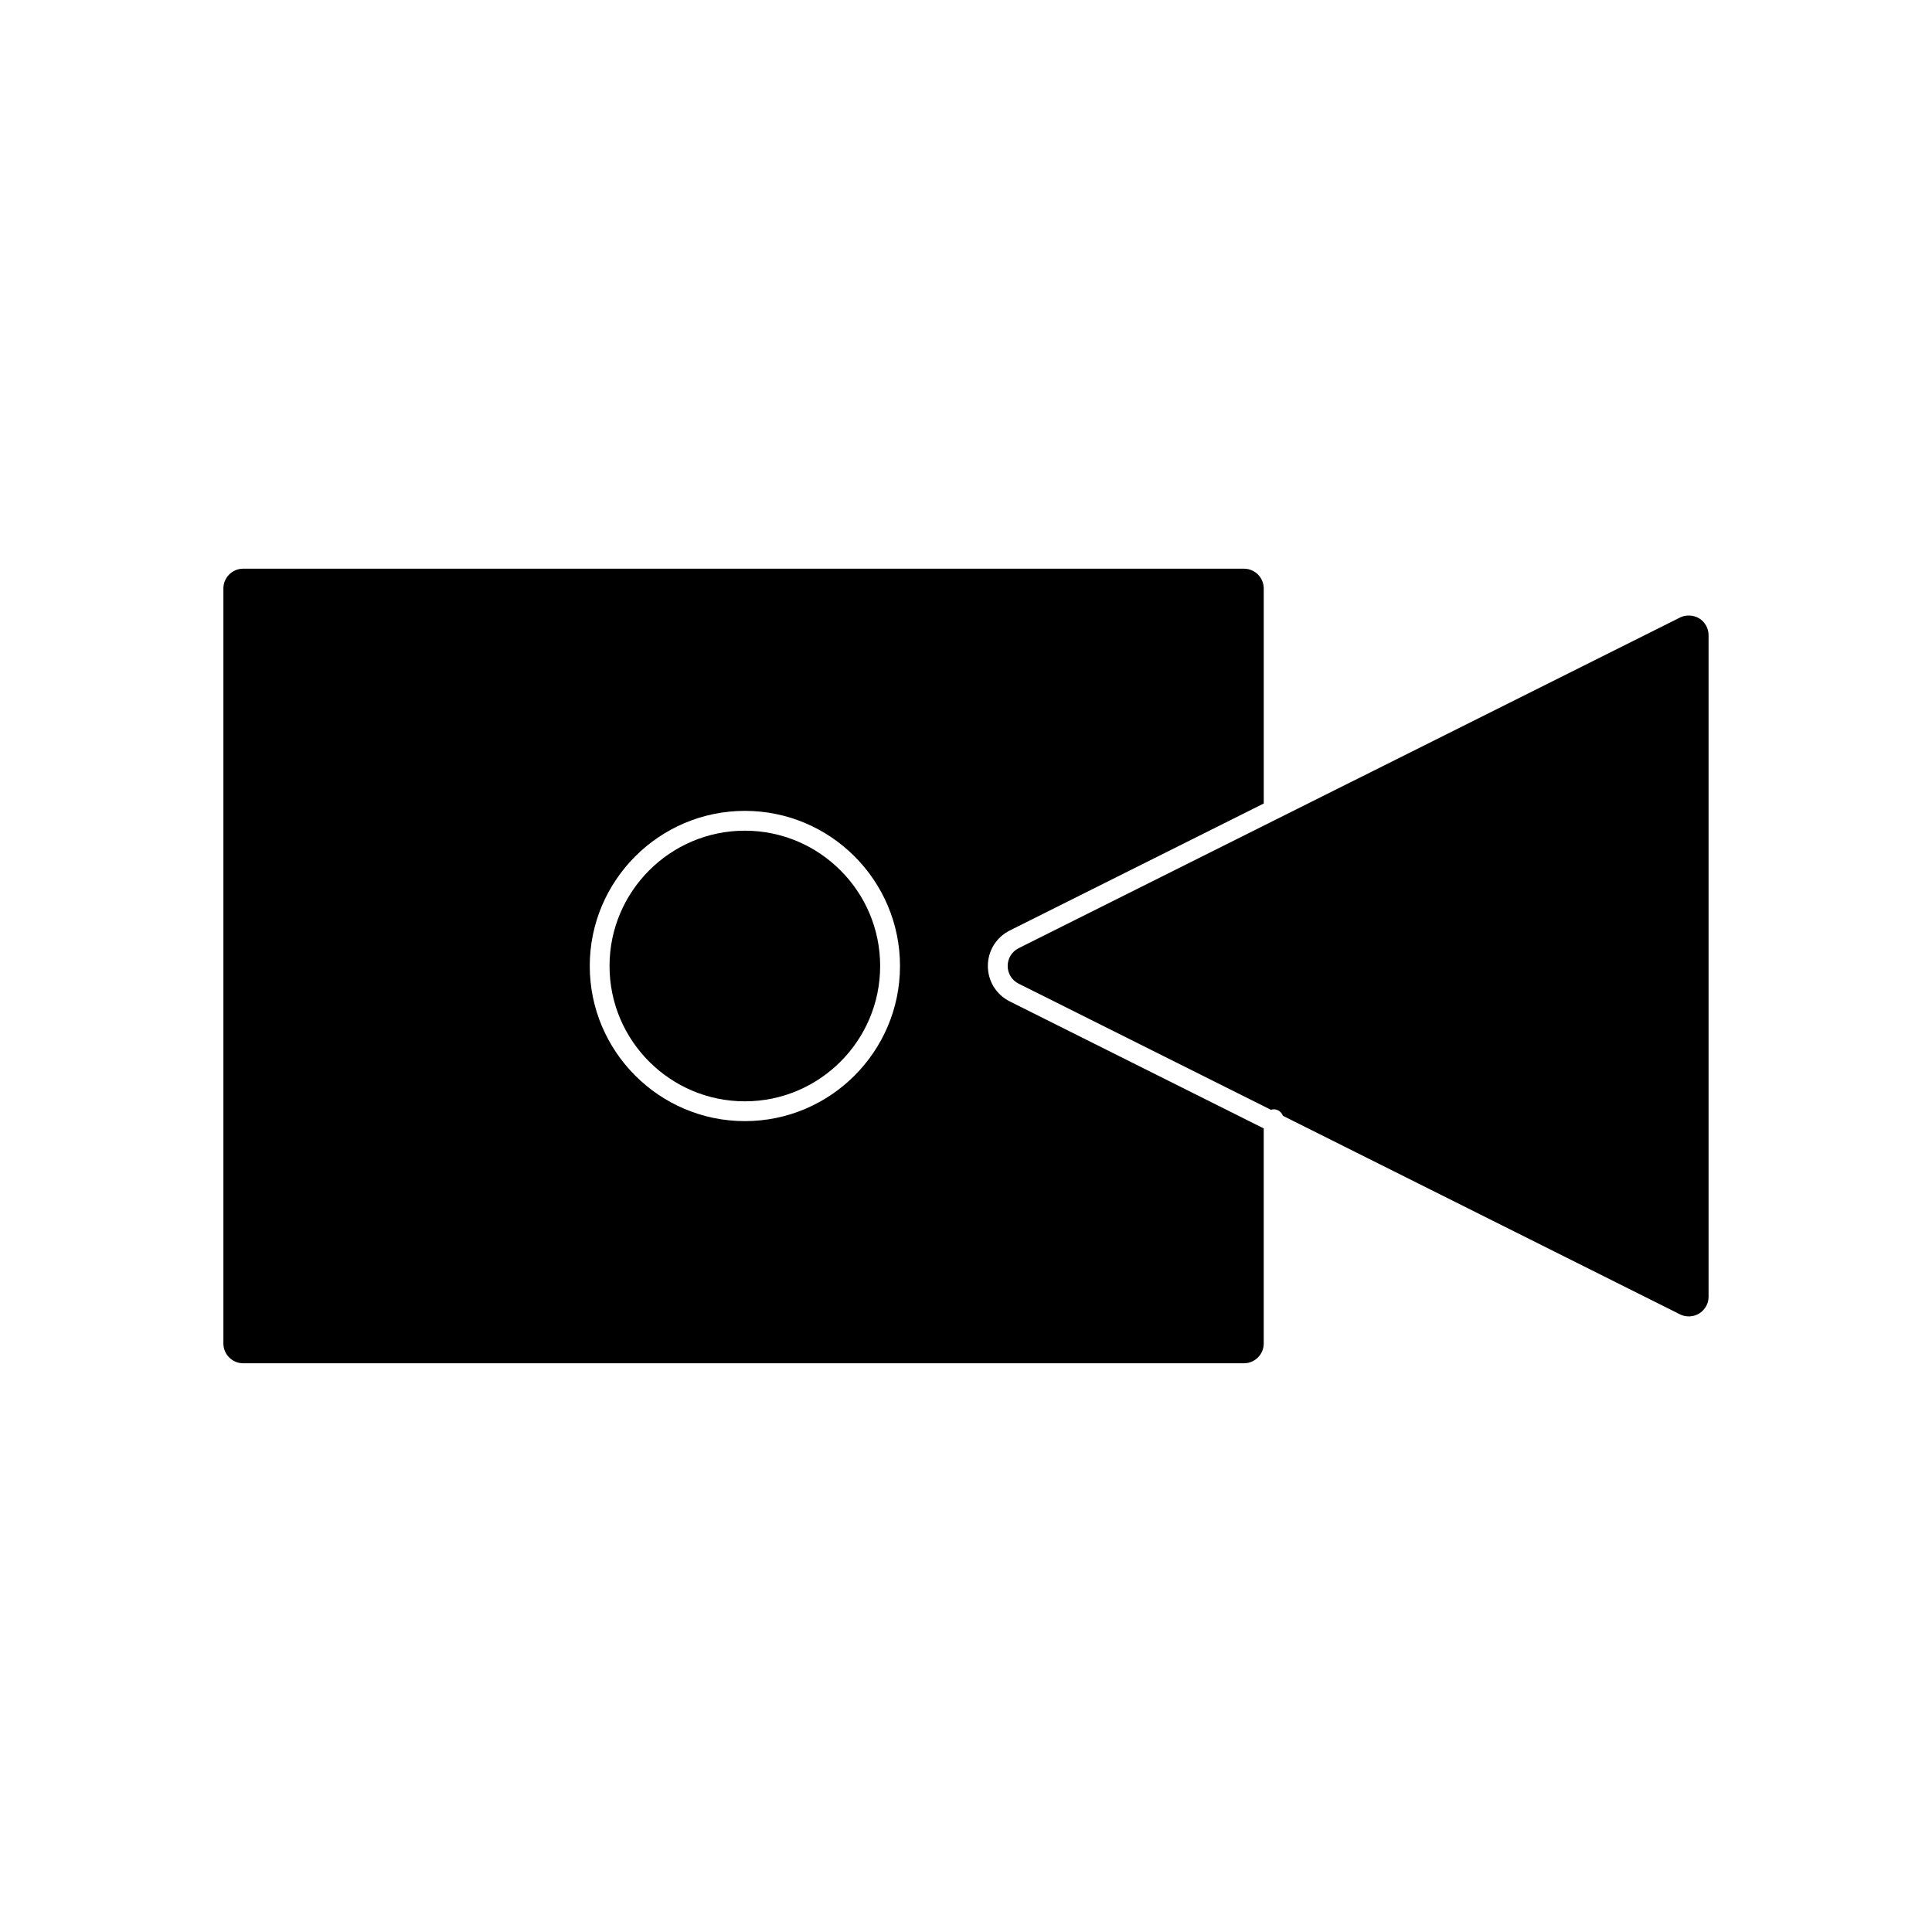 <?xml version="1.0" encoding="UTF-8"?>
<!-- Uploaded to: ICON Repo, www.svgrepo.com, Generator: ICON Repo Mixer Tools -->
<svg fill="#000000" width="800px" height="800px" version="1.1" viewBox="144 144 512 512" xmlns="http://www.w3.org/2000/svg">
 <g>
  <path d="m478.9 443.04-67.316-33.66c-3.578-1.801-5.793-5.394-5.793-9.391 0-3.992 2.215-7.582 5.785-9.383l67.332-33.668-0.004-56.98c0-2.898-2.352-5.246-5.246-5.246l-265.21-0.004c-2.891 0-5.246 2.352-5.246 5.246v200.08c0 2.902 2.356 5.246 5.246 5.246h265.21c2.898 0 5.246-2.348 5.246-5.246h-0.004zm-137.5-1.93c-22.668 0-41.109-18.453-41.109-41.113s18.441-41.109 41.109-41.109c22.672 0 41.109 18.445 41.109 41.109-0.004 22.66-18.445 41.113-41.109 41.113z"/>
  <path d="m341.39 364.14c-19.773 0-35.859 16.082-35.859 35.859 0 19.785 16.086 35.863 35.859 35.863 19.781 0 35.863-16.078 35.859-35.863 0-19.777-16.086-35.859-35.859-35.859z"/>
  <path d="m596.79 487.61v-175.27c0-1.801-0.938-3.5-2.449-4.441-0.809-0.504-1.812-0.777-2.812-0.777-0.828 0-1.633 0.18-2.312 0.531l-175.29 87.641c-1.773 0.891-2.883 2.691-2.883 4.691s1.105 3.793 2.902 4.695l66.871 33.434c0.234-0.062 0.461-0.141 0.719-0.141 1.133 0 2.074 0.73 2.441 1.723l105.23 52.621c1.586 0.793 3.574 0.73 5.144-0.258 1.52-0.969 2.445-2.625 2.438-4.453z"/>
 </g>
</svg>